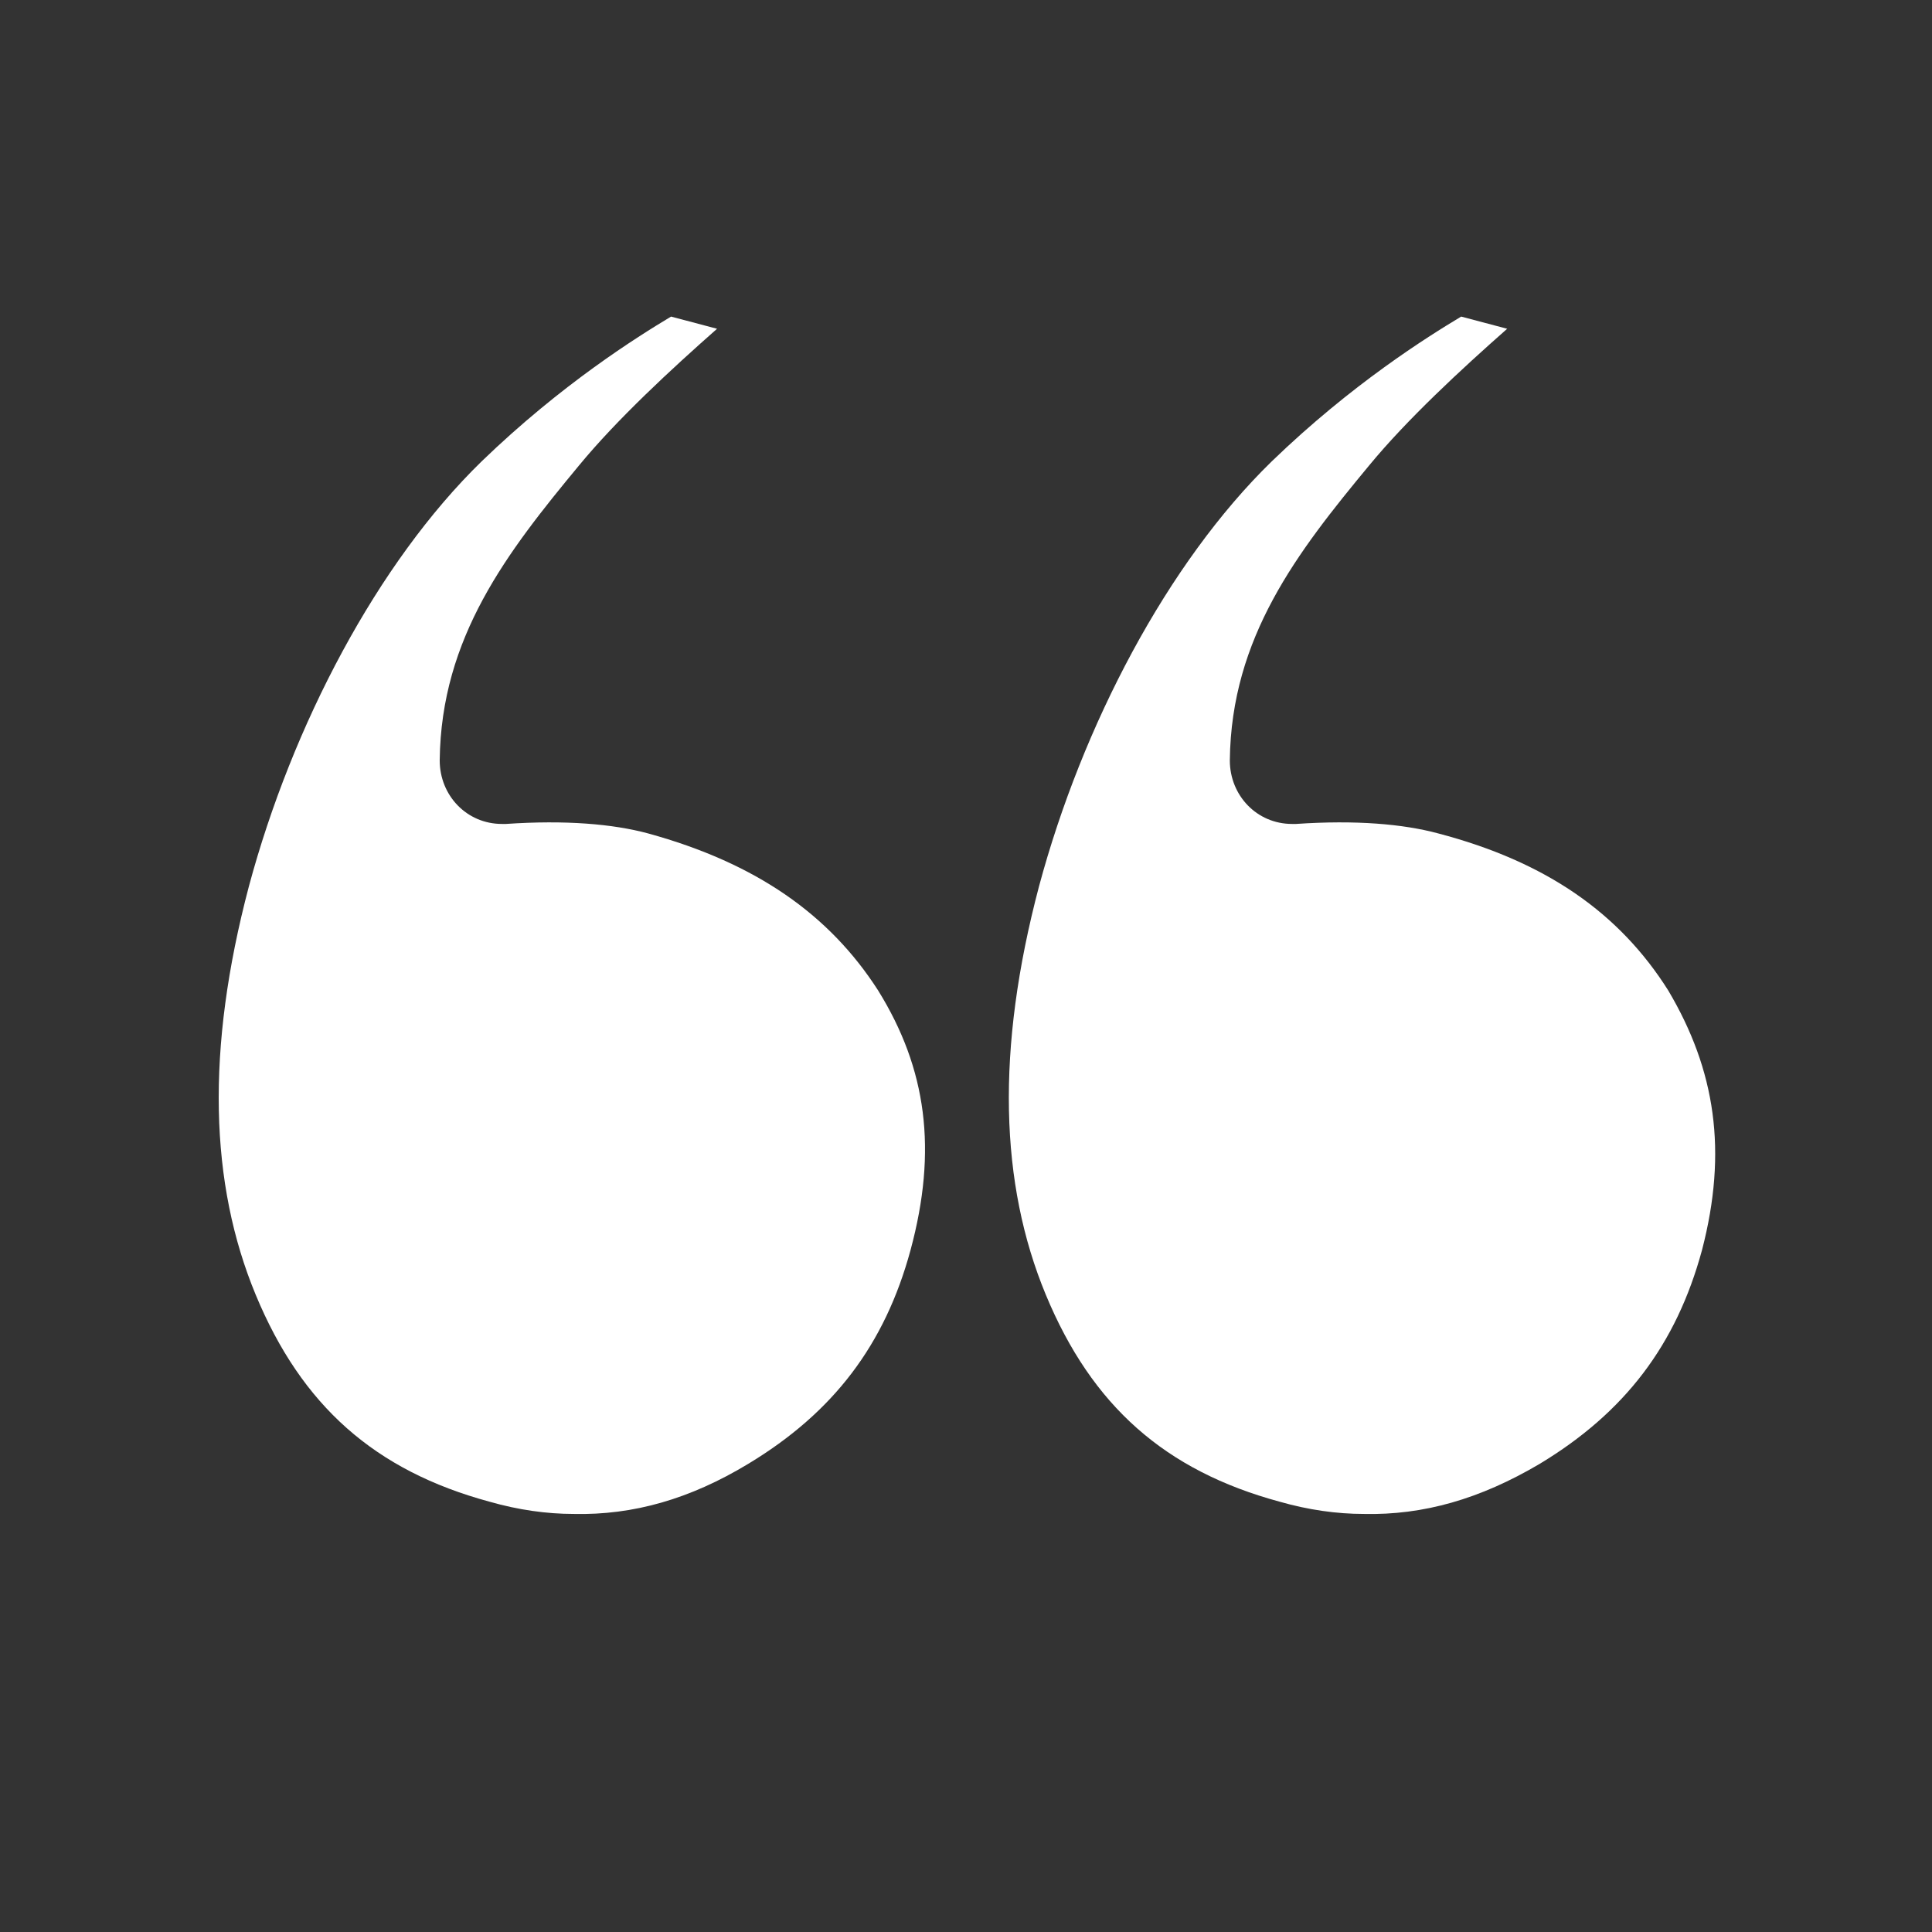 <svg xmlns:cc="http://creativecommons.org/ns#" xmlns:dc="http://purl.org/dc/elements/1.1/" xmlns:inkscape="http://www.inkscape.org/namespaces/inkscape" xmlns:rdf="http://www.w3.org/1999/02/22-rdf-syntax-ns#" xmlns:sodipodi="http://sodipodi.sourceforge.net/DTD/sodipodi-0.dtd" xmlns:svg="http://www.w3.org/2000/svg" xmlns="http://www.w3.org/2000/svg" xmlns:xlink="http://www.w3.org/1999/xlink" id="Calque_1" x="0px" y="0px" viewBox="0 0 142.8 142.8" style="enable-background:new 0 0 142.8 142.8;" xml:space="preserve"><rect x="0" y="0" width="142.8" height="142.8" fill="#333333" stroke="none"/><style type="text/css">	.st0{fill:#FFFFFF;}</style><g>	<path class="st0" d="M47.9,61.6c-2.6-0.7-6.1-1-10.5-0.7c-0.1,0-0.2,0-0.3,0c-2.6,0-4.6-2.1-4.6-4.7c0.1-9.1,5-15.4,10.3-21.8  c2.8-3.4,6.8-7.1,10.2-10.1l-3.4-0.9c-2.5,1.5-8.1,5-14,10.7c-7.7,7.5-14,19.5-17.2,31.4c-3.2,12.1-2.9,22,0.5,30.2  c3.4,8.2,8.8,13,17.3,15.3c2.1,0.6,4.2,0.9,6.2,0.9c4.4,0.1,8.6-1.1,12.9-3.7c6.3-3.8,10.1-8.8,12-15.8c2-7.4,1.2-13.4-2.4-19.2  C61.3,67.6,55.9,63.8,47.9,61.6z"></path>	<path class="st0" d="M123.3,73.2c-3.6-5.7-9-9.5-17-11.6c-2.6-0.7-6.1-1-10.5-0.7c-0.1,0-0.2,0-0.3,0c-2.6,0-4.6-2.1-4.6-4.7  c0.1-9.1,5-15.4,10.3-21.8c2.8-3.4,6.8-7.1,10.2-10.1l-3.4-0.9c-2.5,1.5-8.1,5-14,10.7c-7.7,7.5-14,19.5-17.2,31.4  c-3.2,12.1-2.9,22,0.5,30.2c3.4,8.2,8.8,13,17.3,15.3c2.1,0.6,4.2,0.9,6.2,0.9c4.4,0.1,8.6-1.1,13-3.7c6.3-3.8,10.1-8.8,12-15.8  C127.7,85.1,126.8,79.1,123.3,73.2z"></path></g></svg>